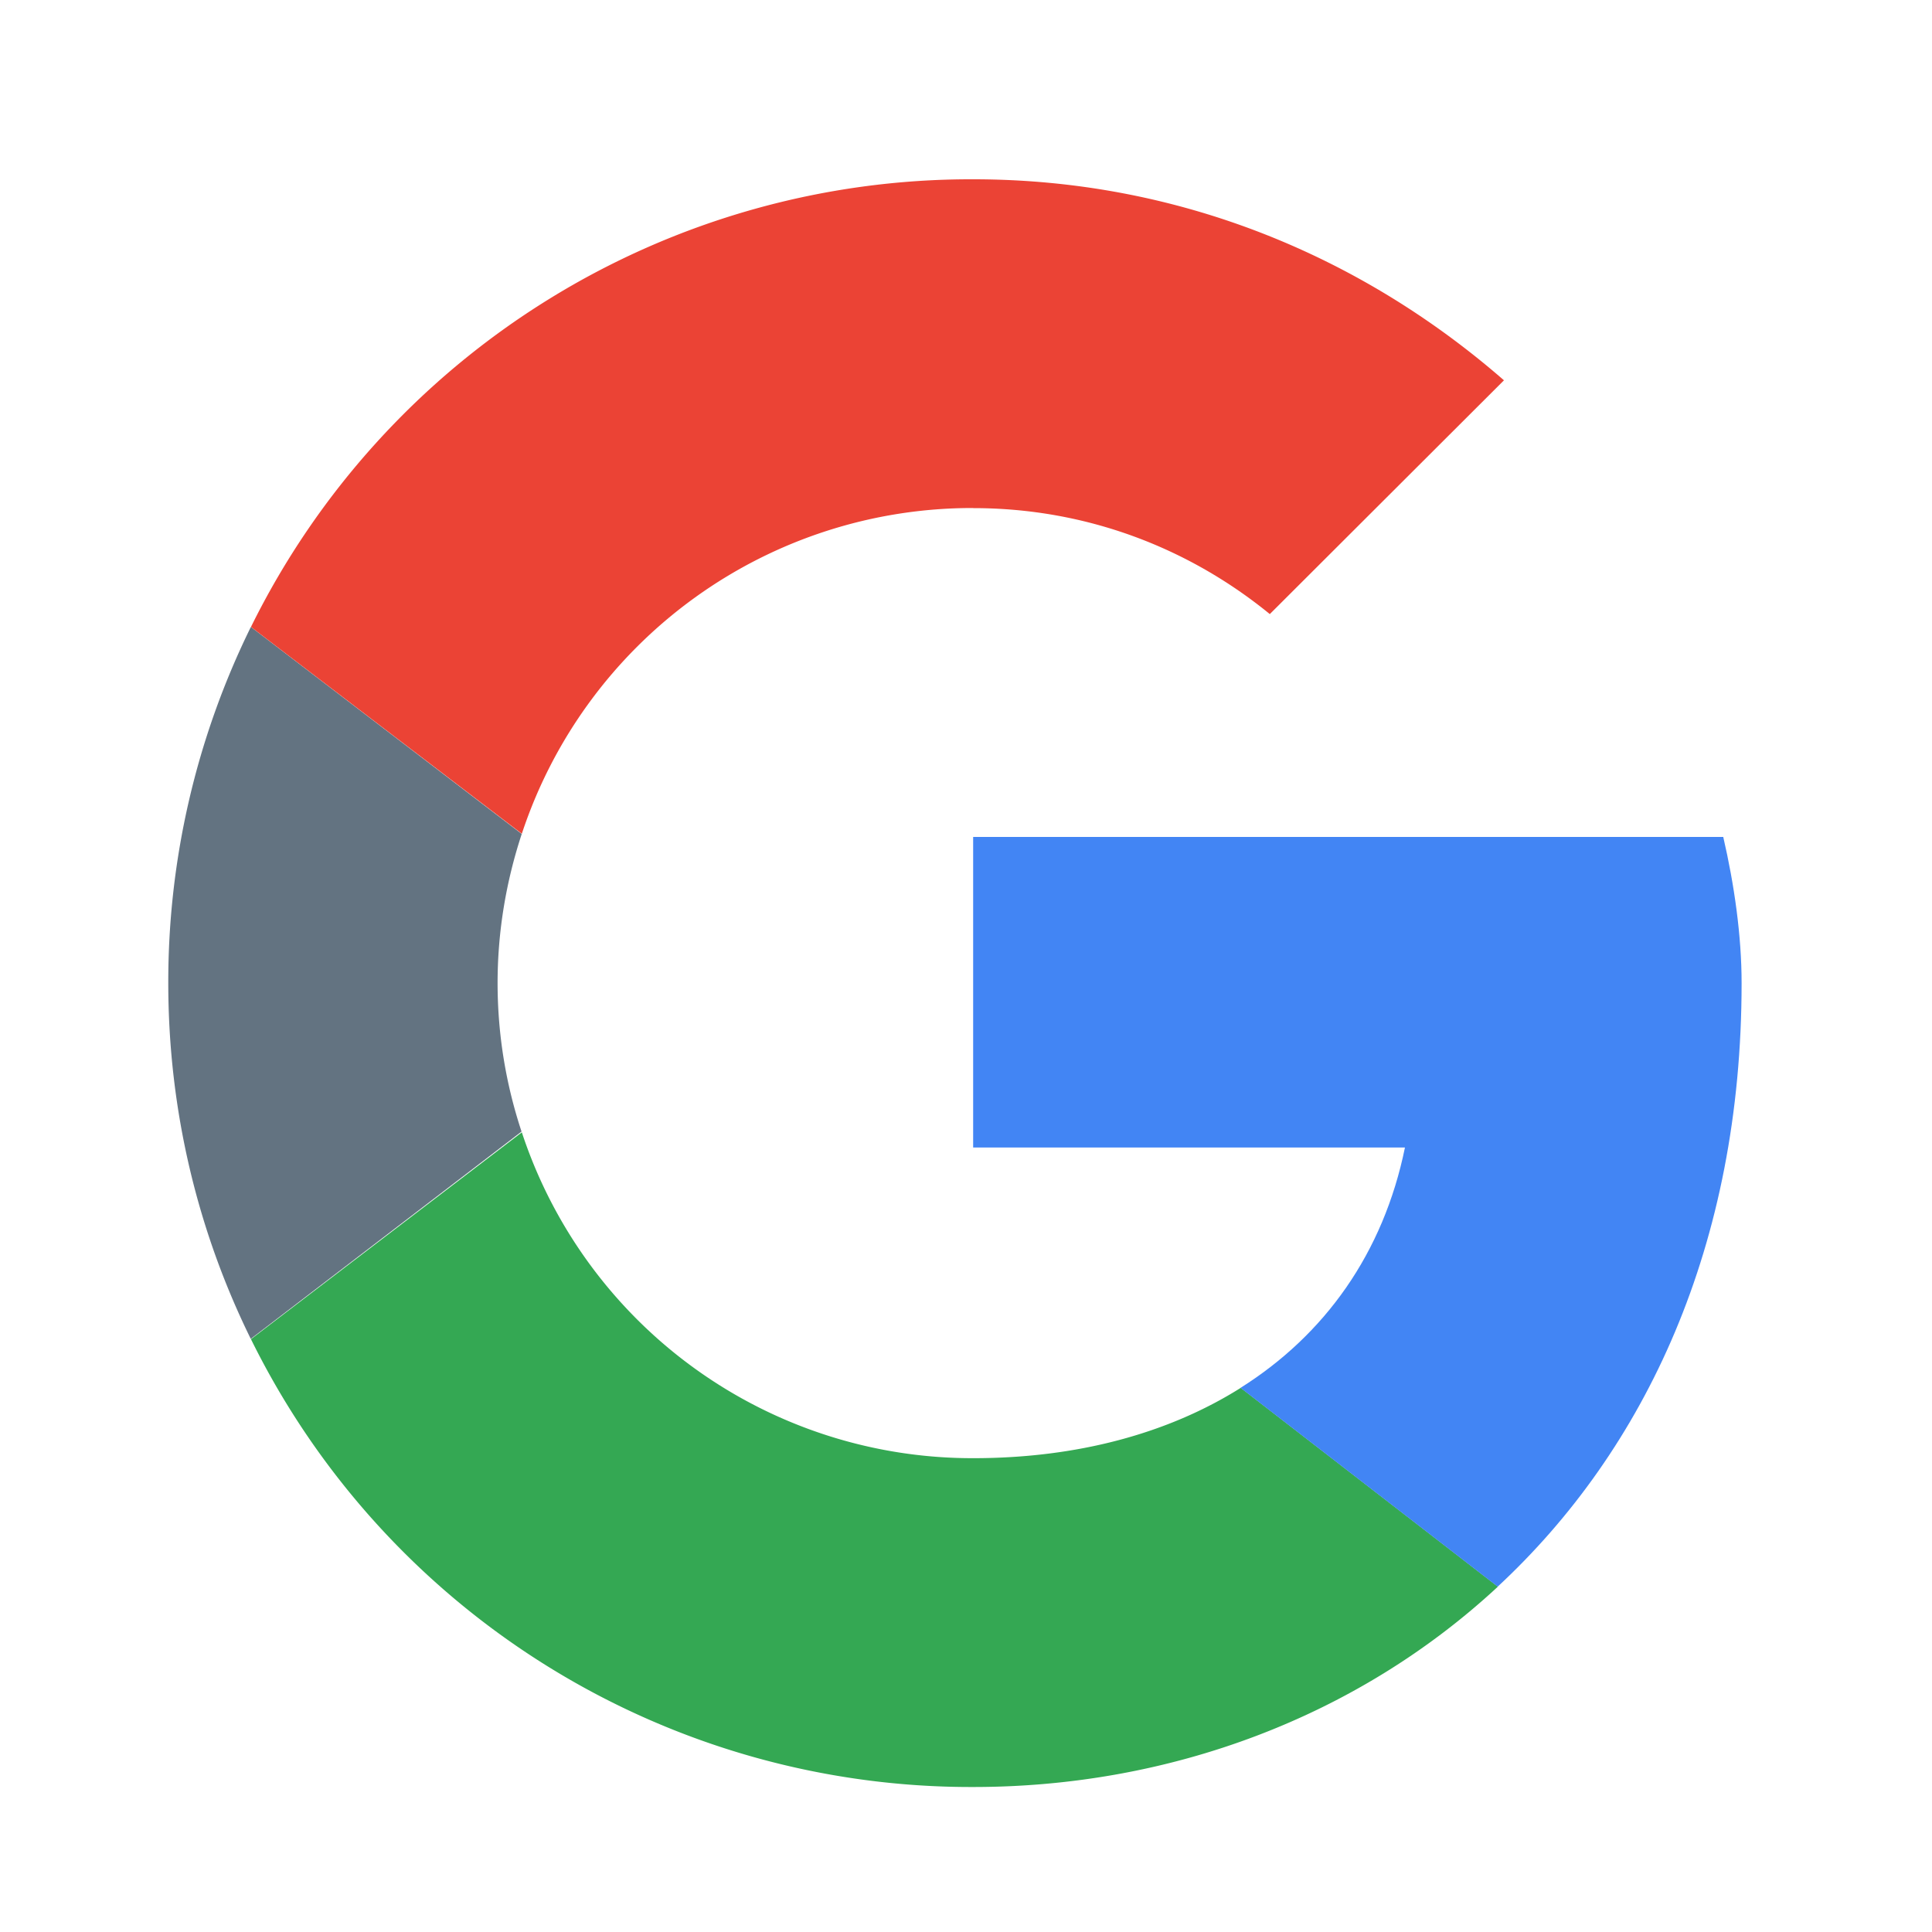 <svg width="20" height="20" viewBox="0 0 20 20" fill="none" xmlns="http://www.w3.org/2000/svg">
    <path d="M5.151 10.177c0-.54.09-1.058.25-1.544L2.597 6.49a8.318 8.318 0 0 0-.855 3.686c0 1.325.308 2.575.854 3.684l2.803-2.146c-.16-.483-.248-1-.248-1.538" fill="#637381"/>
    <path d="M10.076 5.26c1.175 0 2.235.416 3.069 1.097l2.424-2.42c-1.477-1.287-3.371-2.081-5.493-2.081A8.309 8.309 0 0 0 2.598 6.49l2.804 2.141a4.91 4.91 0 0 1 4.674-3.372" fill="#EB4335"/>
    <path d="M10.076 15.095a4.91 4.91 0 0 1-4.674-3.373l-2.804 2.141a8.308 8.308 0 0 0 7.478 4.636c2.033 0 3.973-.722 5.43-2.074l-2.662-2.058c-.751.473-1.697.728-2.768.728" fill="#34A853"/>
    <path d="M18.029 10.177c0-.491-.076-1.021-.19-1.513h-7.765v3.215h4.47c-.224 1.097-.832 1.94-1.702 2.488l2.662 2.058c1.53-1.42 2.525-3.535 2.525-6.248" fill="#4285F4"/>
</svg>
